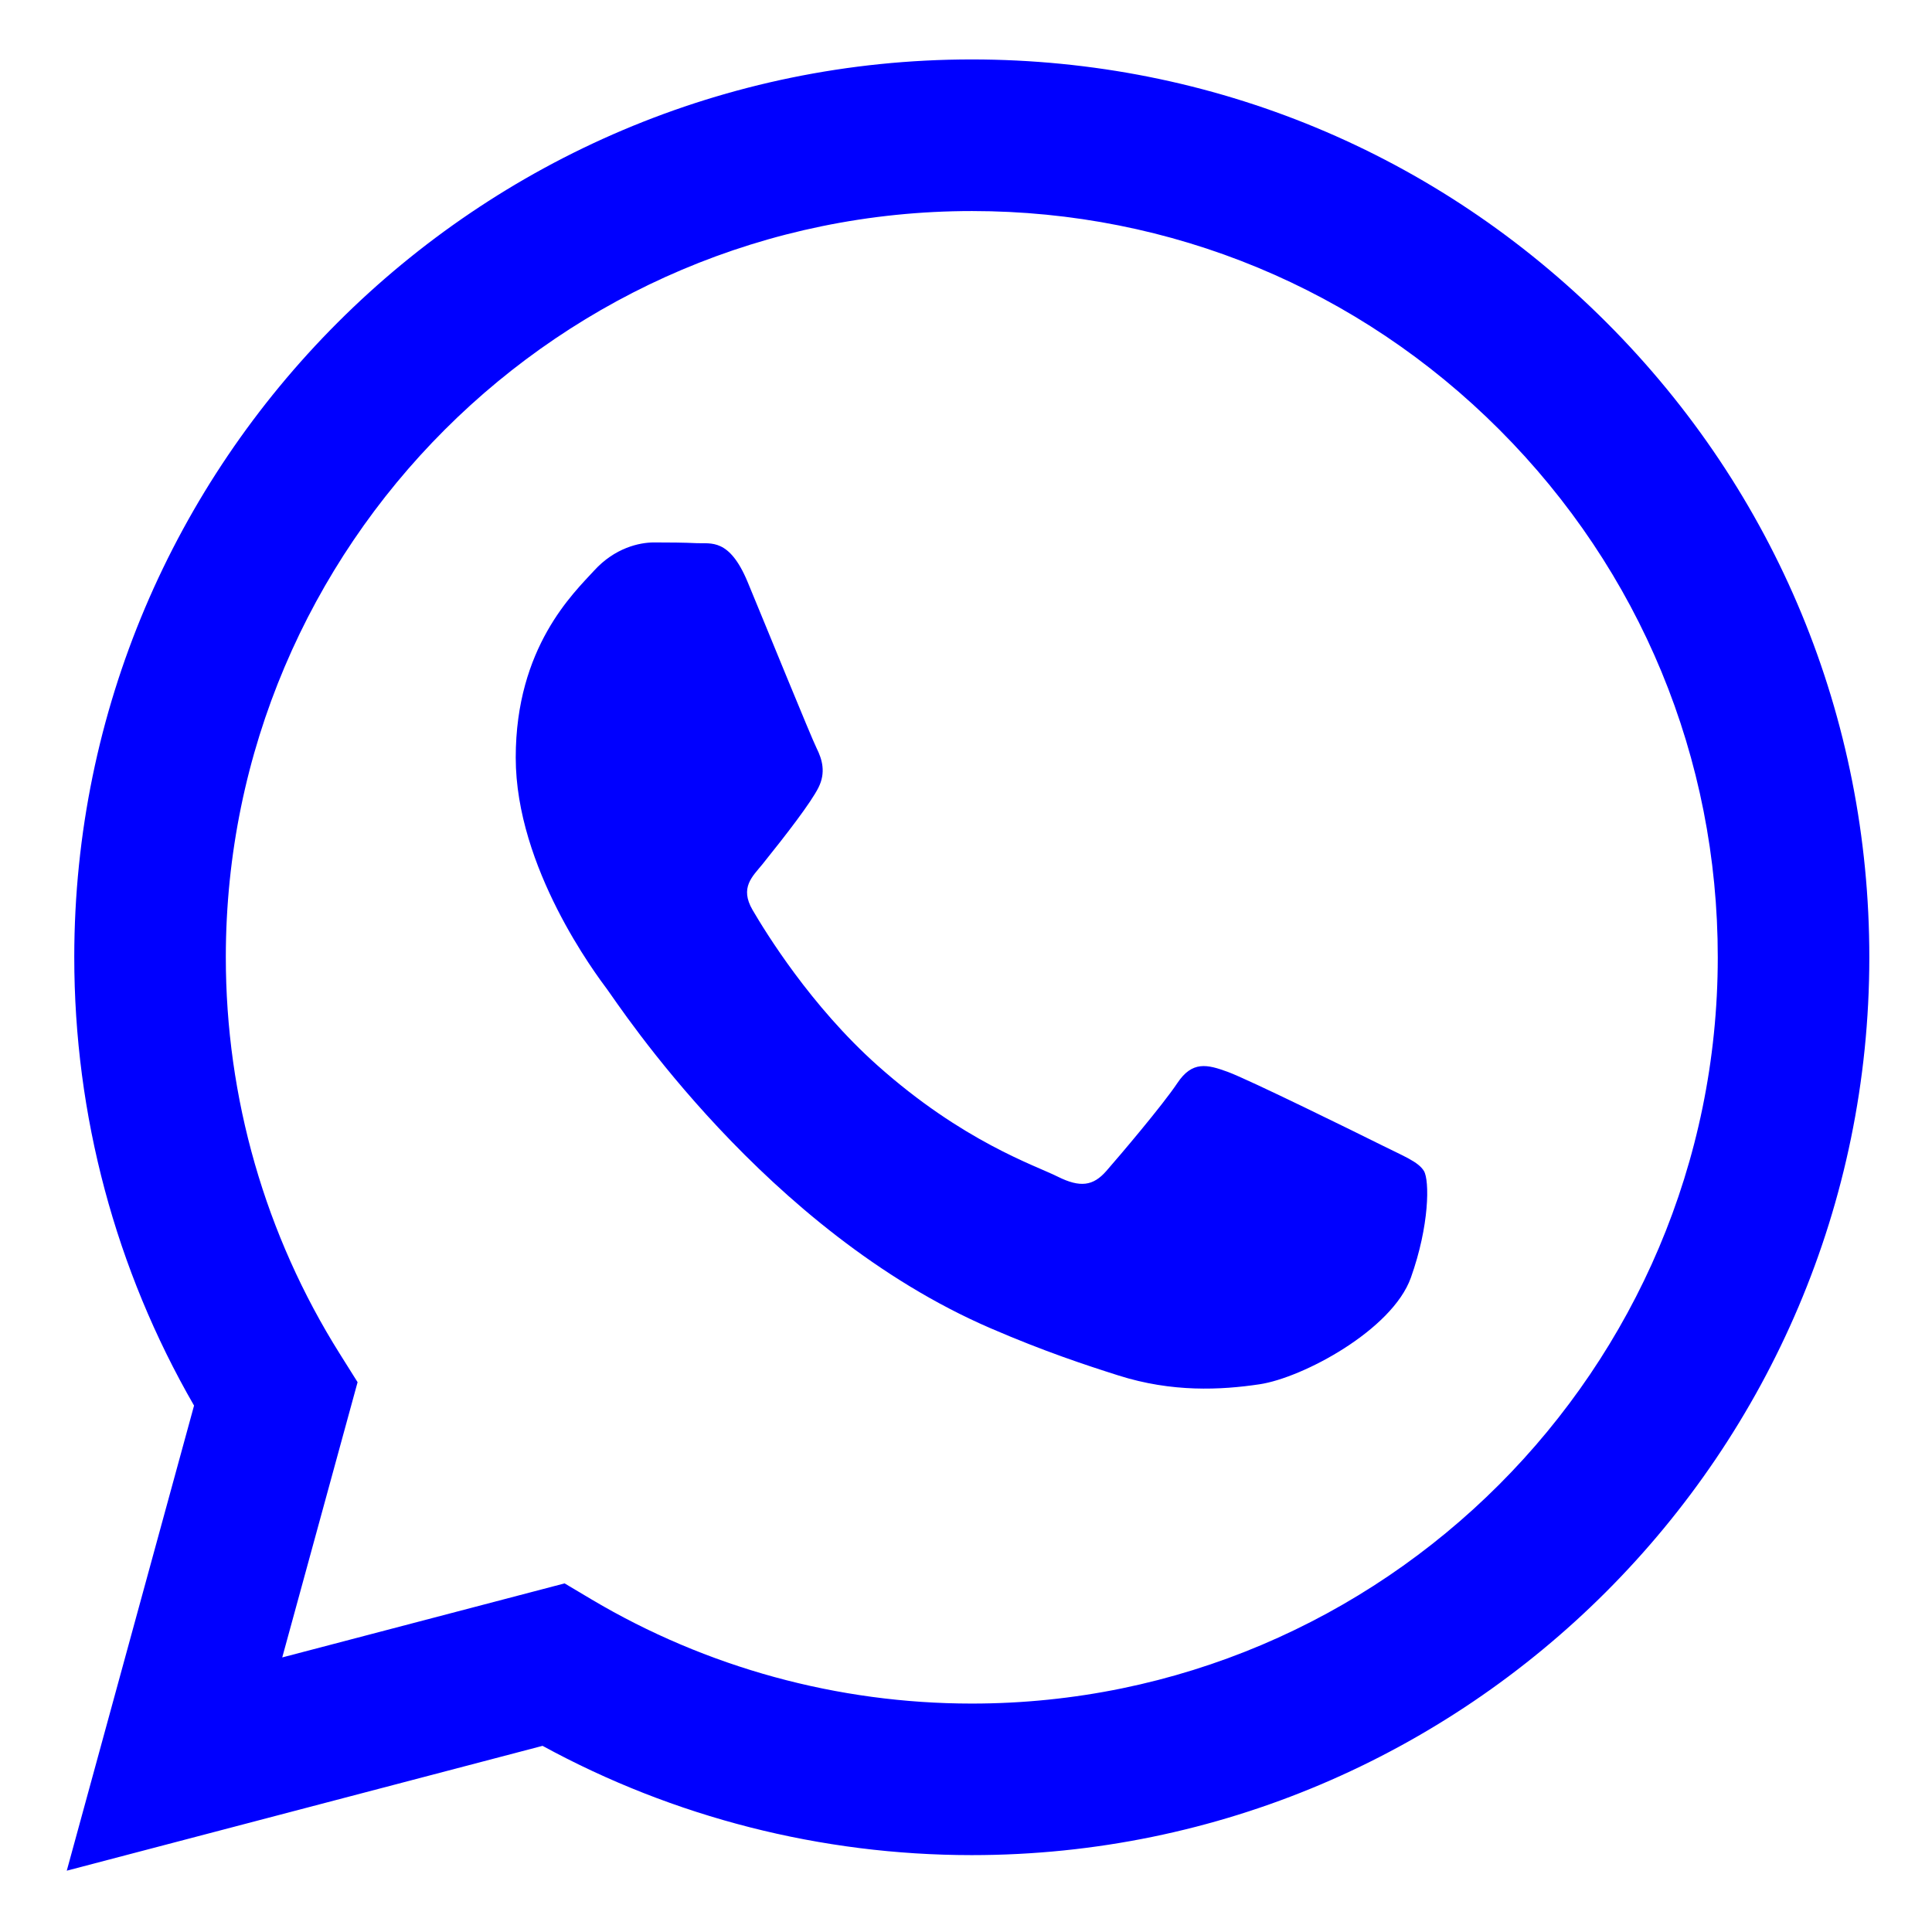 <svg width="34" height="34" viewBox="0 0 34 34" fill="none" xmlns="http://www.w3.org/2000/svg">
<path fill-rule="evenodd" clip-rule="evenodd" d="M28.275 5.678C25.293 2.693 21.327 1.048 17.102 1.046C8.396 1.046 1.311 8.131 1.307 16.84C1.306 19.623 2.033 22.341 3.415 24.736L1.175 32.921L9.548 30.724C11.855 31.983 14.452 32.646 17.096 32.647H17.102C25.808 32.647 32.894 25.561 32.897 16.852C32.899 12.632 31.257 8.663 28.275 5.678ZM17.102 29.98H17.097C14.741 29.979 12.431 29.346 10.415 28.15L9.936 27.865L4.967 29.168L6.293 24.324L5.981 23.827C4.667 21.737 3.973 19.321 3.974 16.841C3.977 9.602 9.866 3.714 17.107 3.714C20.614 3.715 23.91 5.082 26.389 7.564C28.867 10.045 30.232 13.343 30.23 16.851C30.227 24.09 24.338 29.98 17.102 29.98ZM24.303 20.147C23.909 19.95 21.968 18.995 21.606 18.863C21.245 18.731 20.982 18.666 20.719 19.061C20.455 19.456 19.699 20.345 19.469 20.608C19.238 20.872 19.009 20.904 18.614 20.707C18.219 20.509 16.948 20.093 15.44 18.748C14.267 17.701 13.475 16.409 13.244 16.014C13.014 15.619 13.242 15.426 13.418 15.209C13.845 14.678 14.273 14.122 14.404 13.859C14.536 13.595 14.47 13.365 14.371 13.167C14.273 12.97 13.483 11.027 13.155 10.237C12.834 9.468 12.509 9.571 12.266 9.559C12.037 9.548 11.773 9.546 11.51 9.546C11.247 9.546 10.819 9.644 10.457 10.04C10.096 10.435 9.076 11.389 9.076 13.332C9.076 15.274 10.491 17.151 10.688 17.415C10.885 17.678 13.471 21.664 17.43 23.374C18.371 23.781 19.106 24.023 19.68 24.205C20.625 24.506 21.485 24.463 22.166 24.361C22.924 24.248 24.5 23.407 24.829 22.485C25.158 21.563 25.158 20.773 25.059 20.608C24.961 20.444 24.698 20.345 24.303 20.147Z" fill="#0000FF"/>
</svg>
